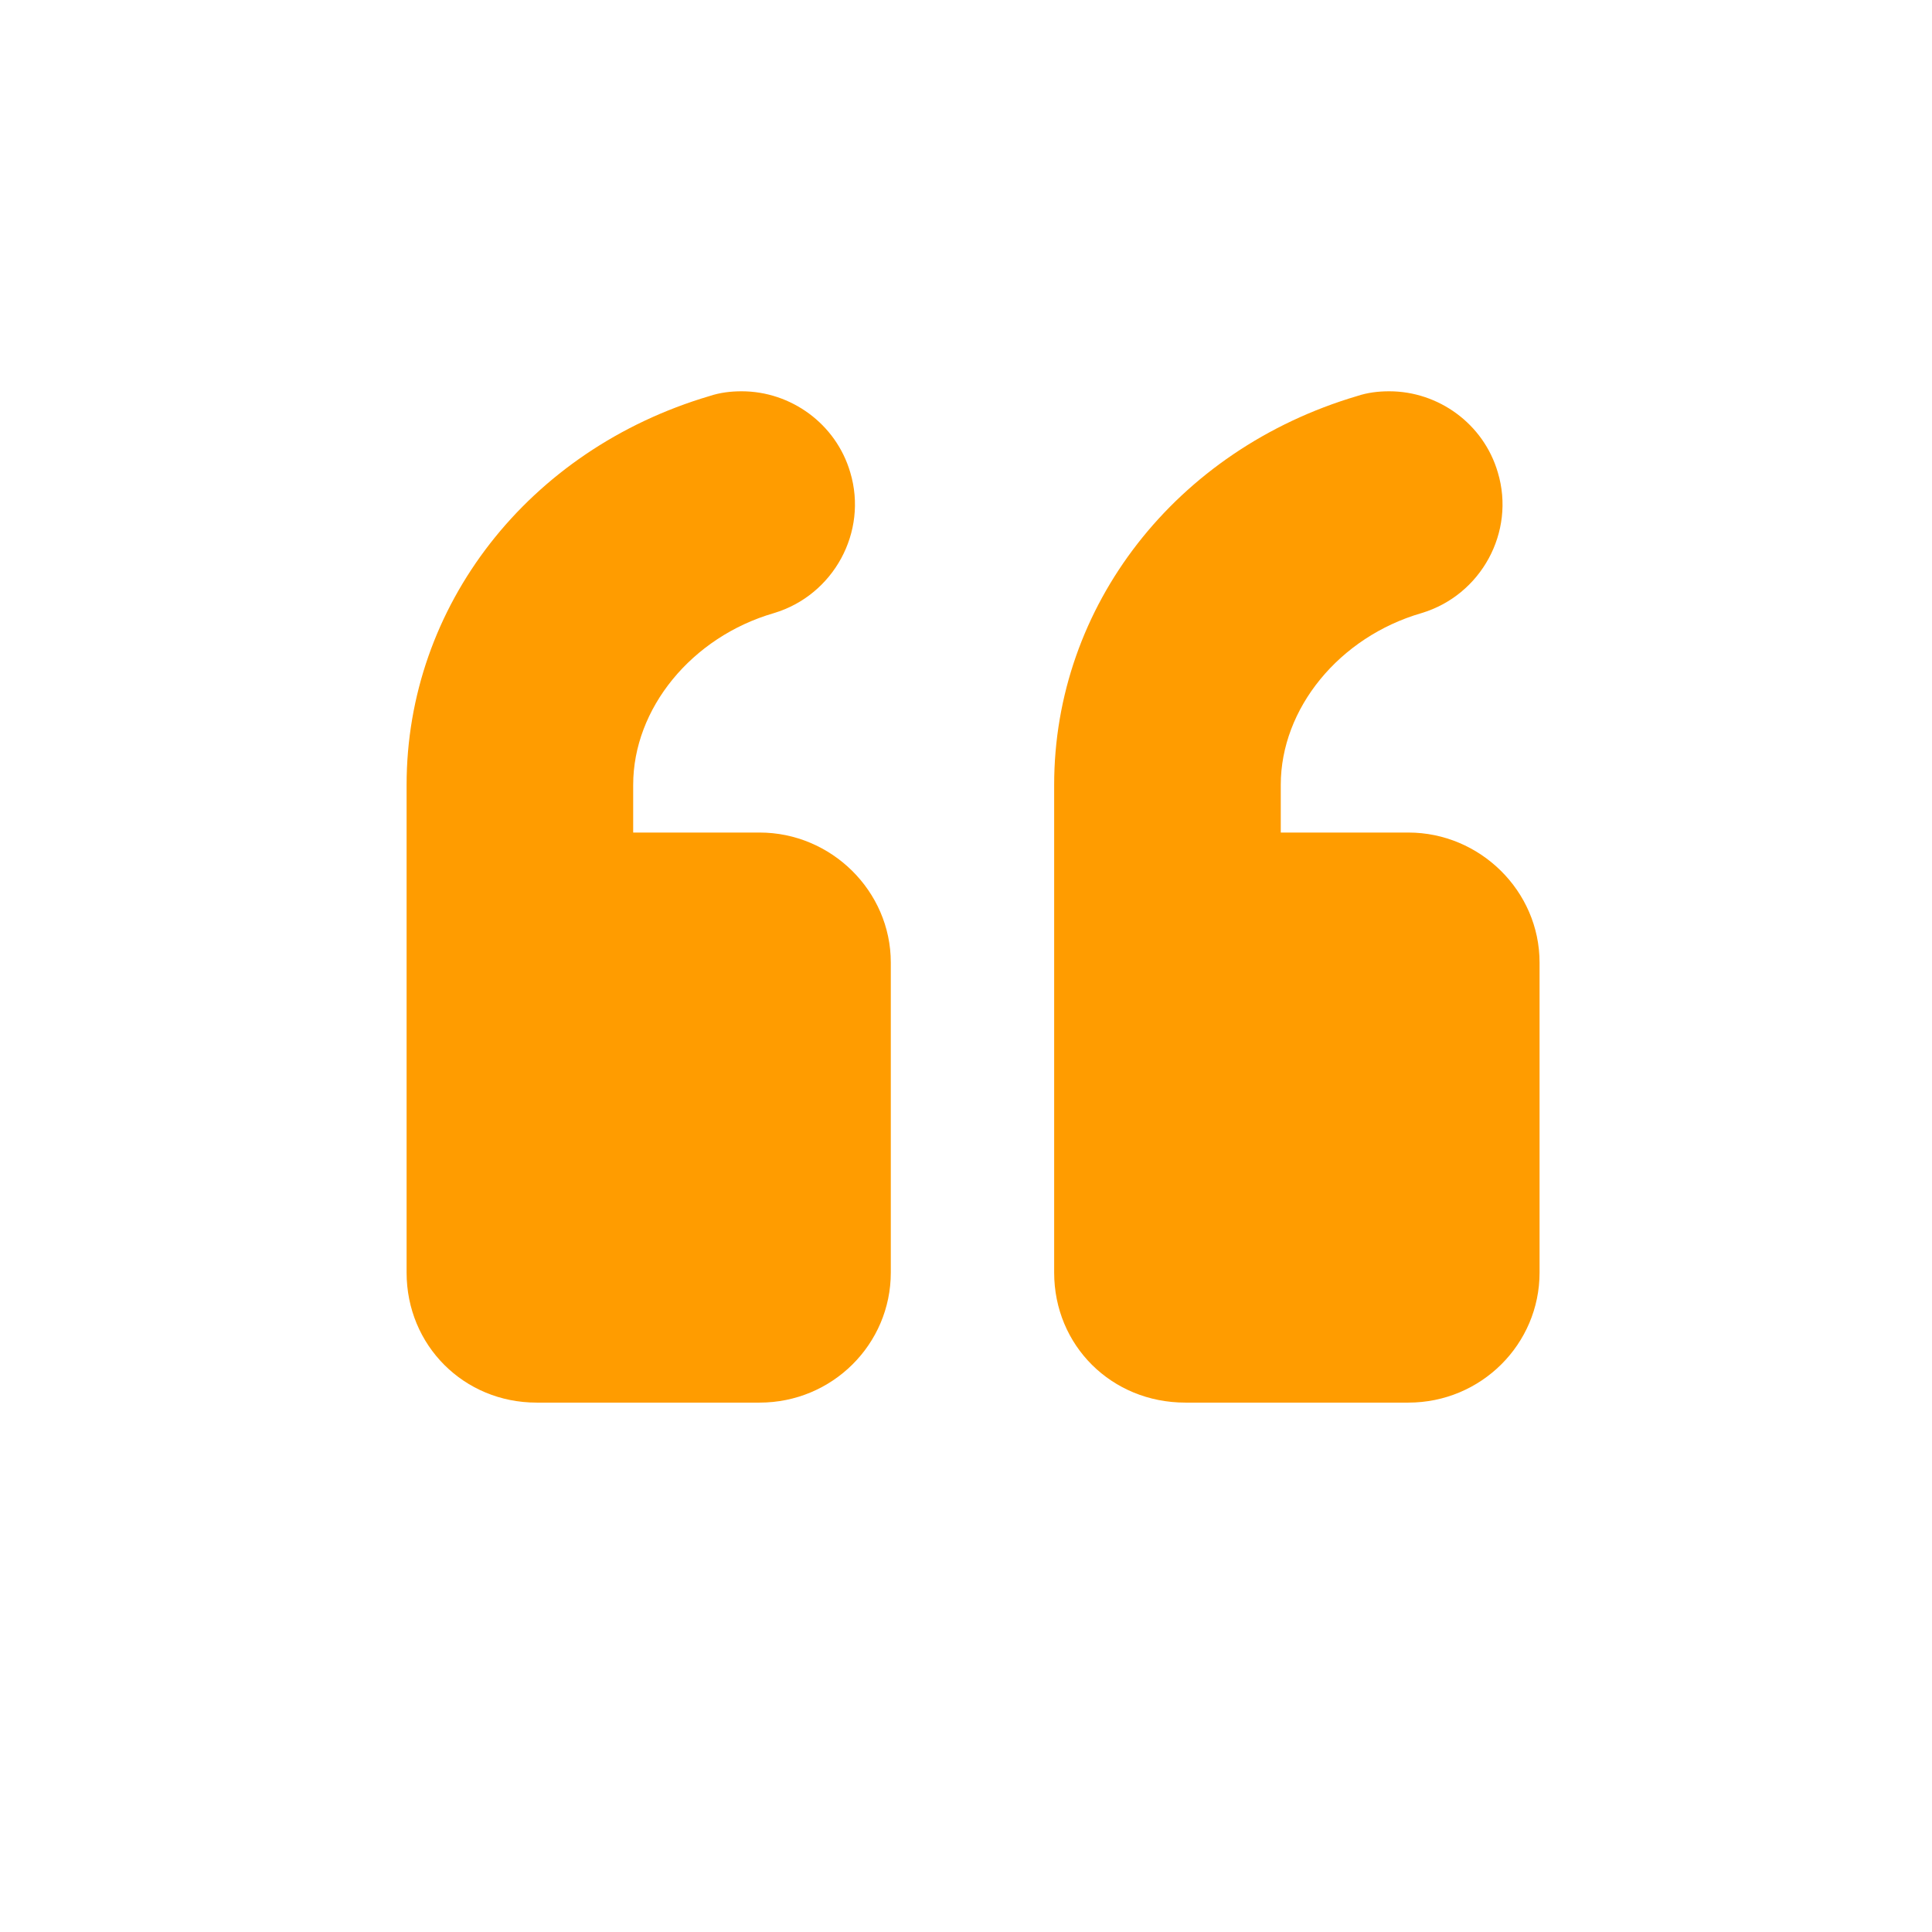 <svg xmlns="http://www.w3.org/2000/svg" width="79" height="79" viewBox="0 0 79 79" fill="none"><path d="M48.47 57.353H57.589C60.563 57.353 62.953 54.963 62.953 52.037V39.358C62.953 36.433 60.515 34.043 57.589 34.043H52.371V32.093C52.371 28.971 54.76 26.046 58.125 25.07C60.563 24.339 61.978 21.754 61.246 19.316C60.661 17.317 58.808 16 56.809 16C56.37 16 55.931 16.049 55.492 16.195C48.08 18.39 43.105 24.778 43.105 32.093V52.037C43.105 55.012 45.446 57.353 48.47 57.353Z" fill="#FF9C00"></path><path d="M21.941 57.353H31.061C34.035 57.353 36.425 54.963 36.425 52.037V39.358C36.425 36.433 33.986 34.043 31.061 34.043H25.891V32.093C25.891 28.971 28.281 26.046 31.646 25.07C34.084 24.339 35.498 21.754 34.767 19.316C34.181 17.317 32.328 16 30.329 16C29.89 16 29.451 16.049 29.012 16.195C21.6 18.39 16.626 24.778 16.626 32.093V52.037C16.626 55.012 18.967 57.353 21.941 57.353Z" fill="#FF9C00"></path></svg>